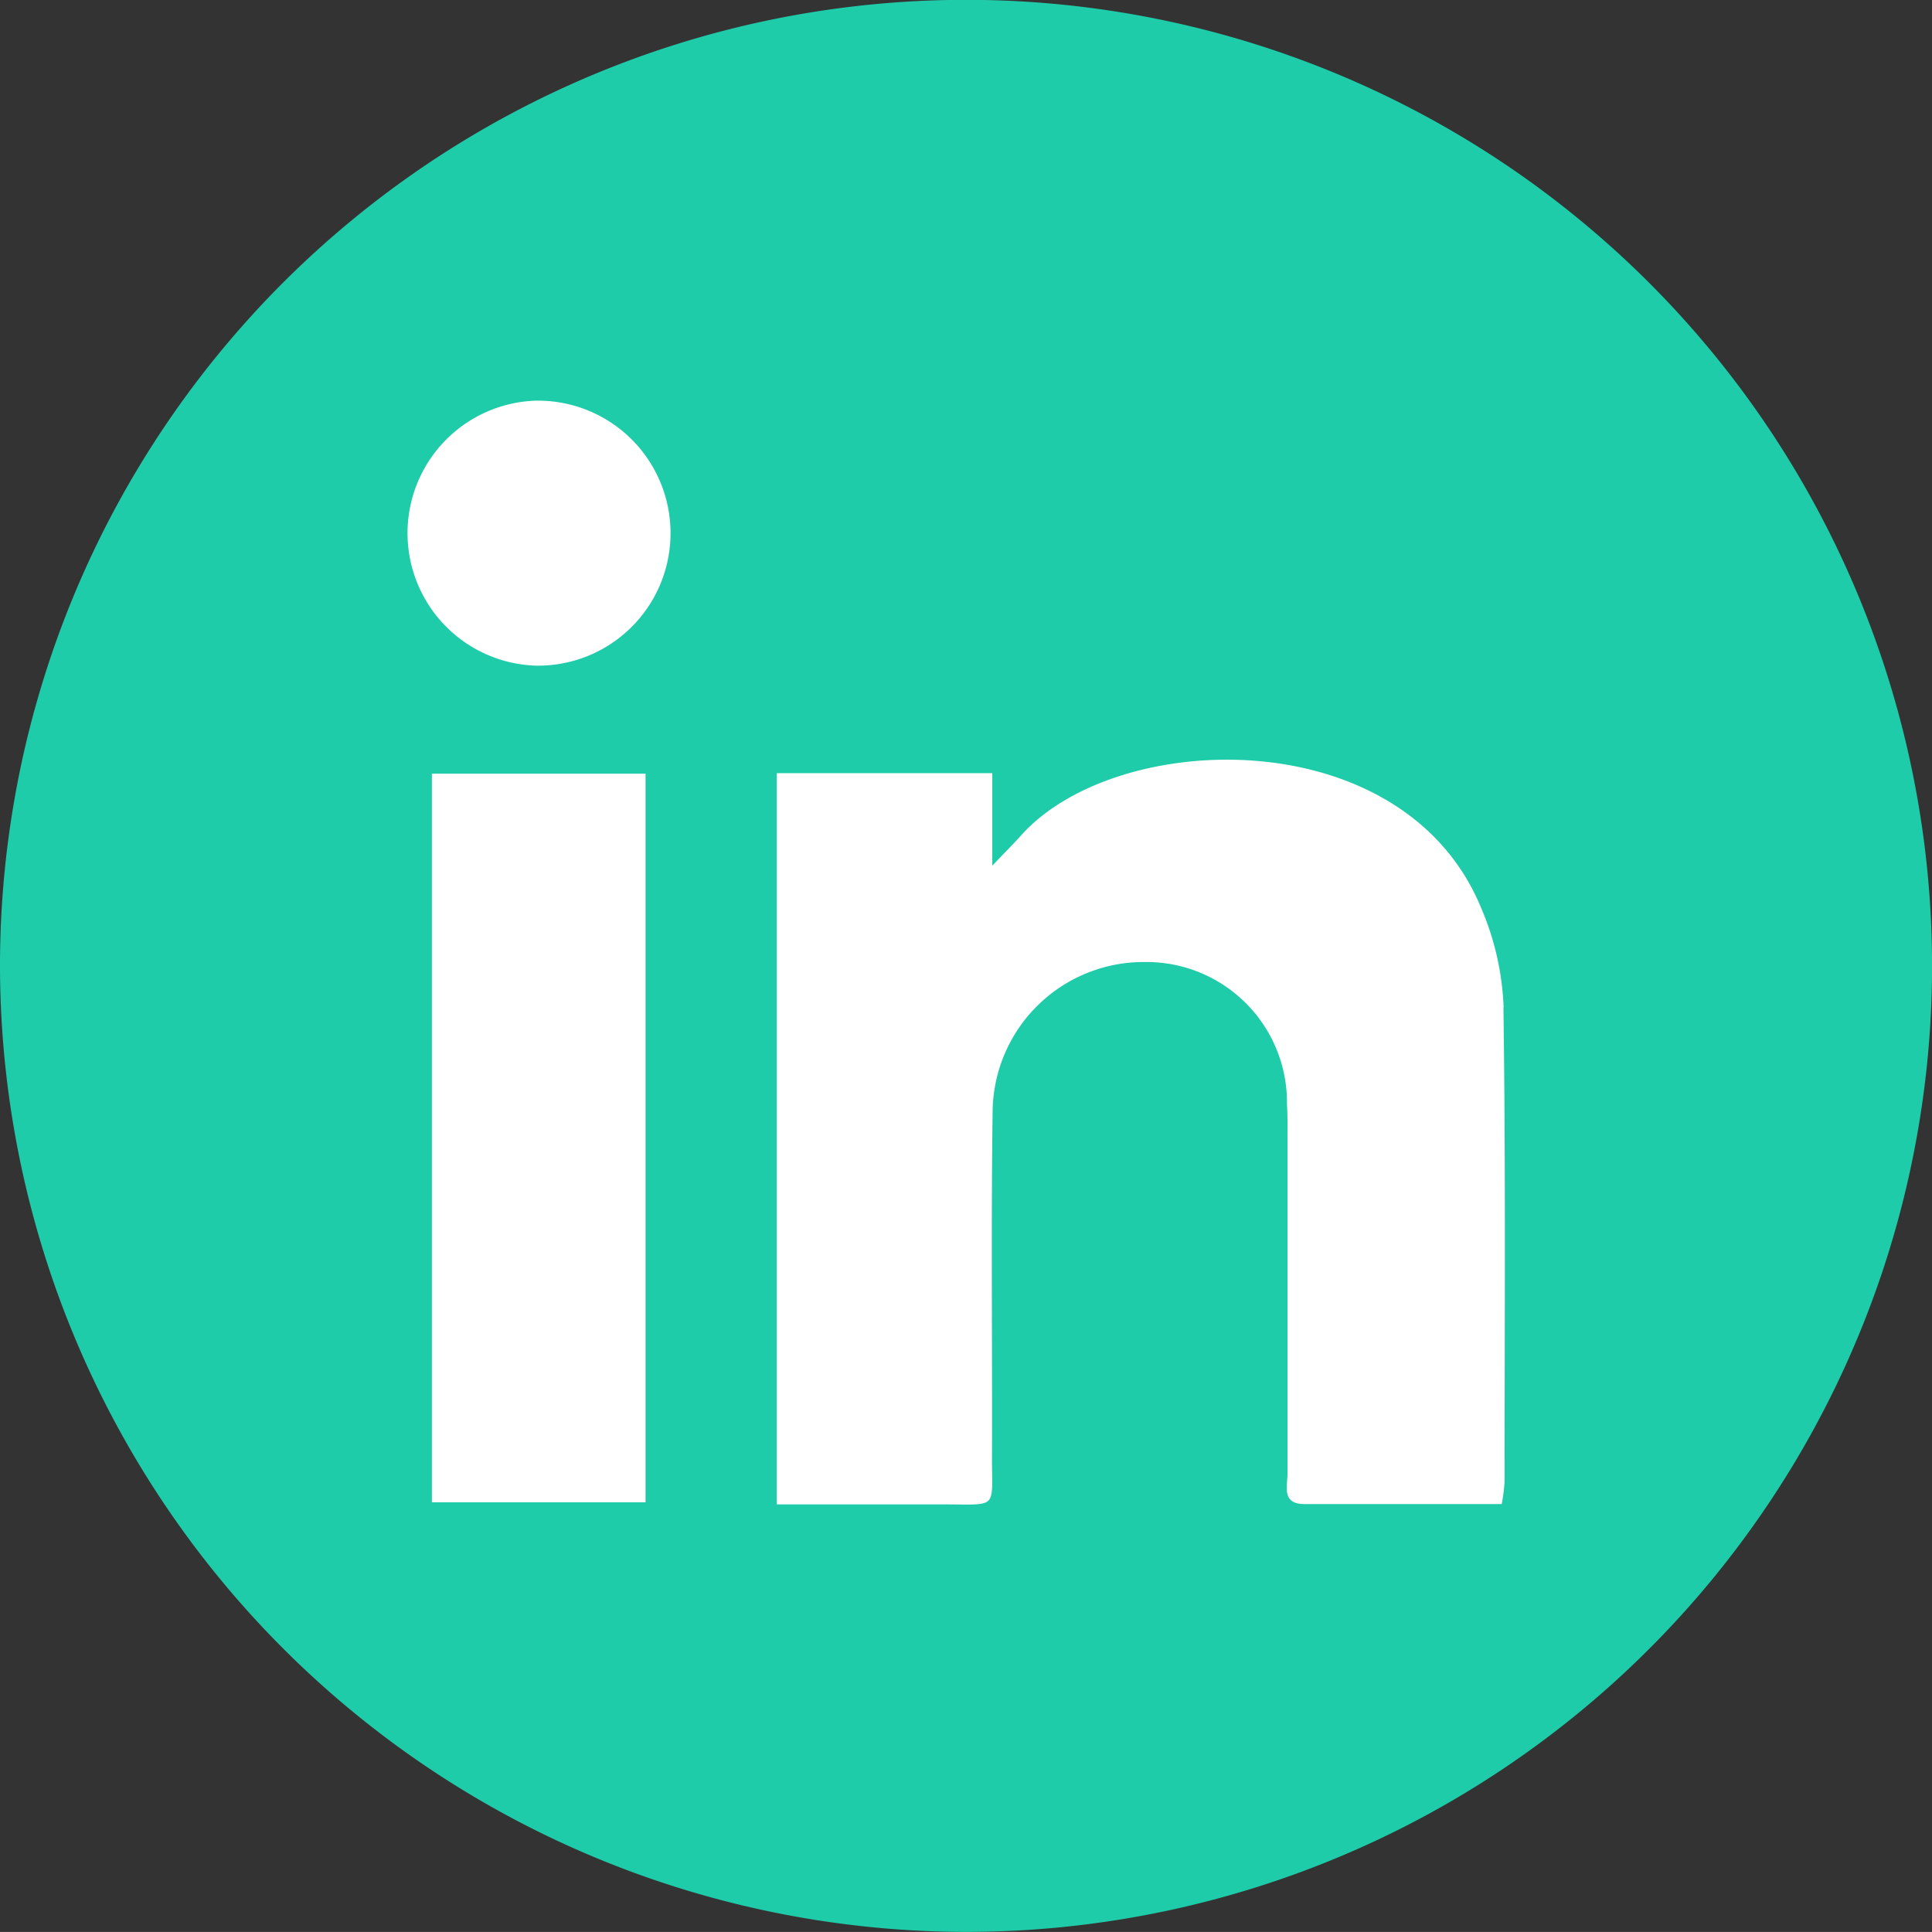 <svg xmlns="http://www.w3.org/2000/svg" width="33.259" height="33.258" viewBox="0 0 33.259 33.258">
  <rect x="0" y="0" width="33.259" height="33.258" fill="#333333" stroke="none"/>
  <g id="Group_146" data-name="Group 146" transform="translate(-330.66 -4534.102)">
    <path id="Path_160" data-name="Path 160" d="M329.66,4550.709a16.63,16.63,0,1,1,16.554,16.65,16.649,16.649,0,0,1-16.554-16.65" transform="translate(1)" fill="#1fccaa"/>
    <path id="Path_161" data-name="Path 161" d="M355.544,4551.437a4.779,4.779,0,0,0-.382-1.694c-1.324-3.243-6.271-3.109-7.925-1.259-.127.142-.263.277-.495.52v-1.592h-3.71V4560c.982,0,1.929,0,2.875,0s.827.092.83-.809c.006-1.994-.017-3.988.011-5.981a2.6,2.6,0,0,1,2.631-2.547,2.418,2.418,0,0,1,2.436,2.447c.012.2.009.4.009.6,0,1.921,0,3.841,0,5.762,0,.213-.105.521.288.522,1.128,0,2.257,0,3.4,0a3.311,3.311,0,0,0,.049-.381c0-2.725.02-5.45-.02-8.175" transform="translate(1)" fill="#fff"/>
    <rect id="Rectangle_79" data-name="Rectangle 79" width="3.678" height="12.543" transform="translate(338.095 4547.421)" fill="#fff"/>
    <path id="Path_162" data-name="Path 162" d="M338.865,4541a2.282,2.282,0,0,0,.021,4.561,2.281,2.281,0,1,0-.021-4.561" transform="translate(1)" fill="#fff"/>
  </g>
</svg>
